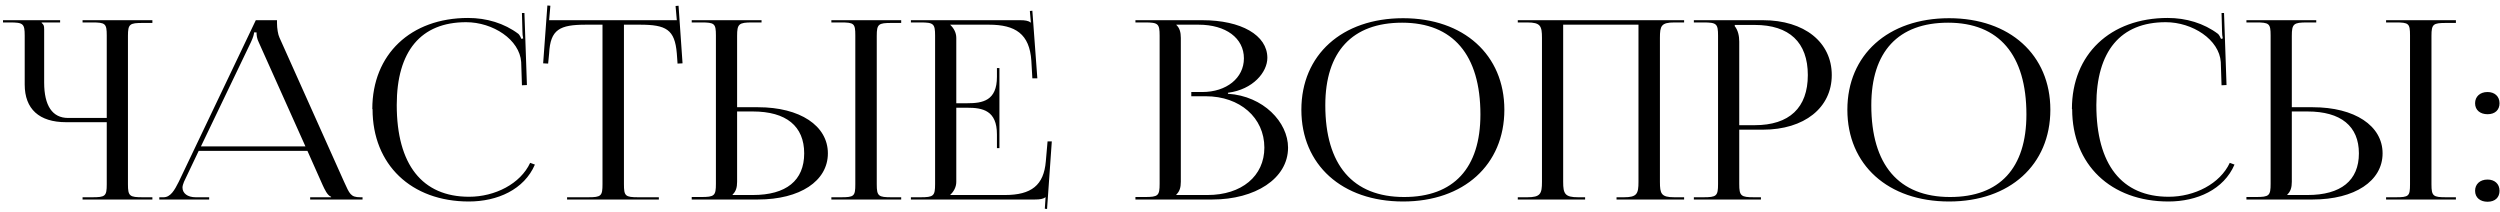 <?xml version="1.0" encoding="UTF-8"?> <svg xmlns="http://www.w3.org/2000/svg" width="401" height="34" viewBox="0 0 401 34" fill="none"><path d="M13.243 32V31.64H14.763C16.883 31.64 17.123 31.48 17.123 29.56V19.6H10.603C6.283 19.6 3.963 17.48 3.963 13.56V5.72C3.963 3.8 3.723 3.6 1.603 3.6H0.483V3.24H9.643V3.6H6.683V3.68C7.003 3.96 7.083 4.08 7.083 4.72V13.24C7.083 16.96 8.403 18.92 10.923 18.92H17.123V5.68C17.123 3.76 16.883 3.6 14.763 3.6H13.243V3.24H24.443V3.68H22.923C20.803 3.68 20.523 3.84 20.523 5.76V29.56C20.523 31.48 20.803 31.64 22.923 31.64H24.443V32H13.243ZM25.551 32V31.64H26.231C27.351 31.64 27.991 30.52 28.671 29.16L41.031 3.24H44.431V3.72C44.431 4.52 44.591 5.56 44.831 6.04L55.191 29.16C56.071 31.08 56.231 31.64 57.791 31.64H58.151V32H49.751V31.64H53.111V31.56C52.511 31.36 52.071 30.36 51.751 29.68L49.311 24.2H31.871L29.511 29.16C29.391 29.48 29.271 29.8 29.271 30.08C29.271 31 30.071 31.64 31.391 31.64H33.551V32H25.551ZM32.231 23.48H48.991L41.511 6.8C41.191 6.16 41.151 5.64 41.151 5.2H40.751C40.751 5.44 40.631 5.96 40.231 6.8L32.231 23.48ZM59.758 17.52L59.718 17.48C59.718 8.72 65.878 2.88 75.078 2.88C78.038 2.88 80.878 3.72 83.158 5.44C83.358 5.64 83.518 5.96 83.638 6.24L83.918 6.16C83.838 5.84 83.798 5.4 83.798 5L83.718 2.08H84.118L84.518 13.64L83.718 13.68L83.598 9.96C83.358 6.36 79.078 3.56 74.758 3.56C67.518 3.56 63.638 8.2 63.638 16.84C63.638 26.4 67.718 31.56 75.238 31.56C79.398 31.56 83.478 29.48 85.038 26.12L85.798 26.4C84.078 30.4 79.798 32.32 75.198 32.32C65.958 32.32 59.758 26.4 59.758 17.52ZM90.96 32V31.64H94.32C96.441 31.64 96.641 31.44 96.641 29.52V3.96H94.001C89.76 3.96 88.281 4.72 88.081 8.56L87.921 10.2L87.121 10.16L87.8 0.88L88.281 0.92L88.081 3.24H108.56L108.36 0.96L108.84 0.92L109.48 10.16L108.68 10.2L108.56 8.56C108.24 4.72 106.84 3.96 102.64 3.96H100.08V29.52C100.08 31.44 100.28 31.64 102.4 31.64H105.68V32H90.96ZM133.352 32V31.64H134.872C136.992 31.64 137.192 31.48 137.192 29.56V5.68C137.192 3.76 136.992 3.6 134.872 3.6H133.352V3.24H144.552V3.68H143.032C140.912 3.68 140.632 3.84 140.632 5.76V29.56C140.632 31.48 140.912 31.64 143.032 31.64H144.552V32H133.352ZM110.952 32V31.6H112.472C114.592 31.6 114.832 31.4 114.832 29.48V5.68C114.832 3.76 114.592 3.6 112.472 3.6H110.952V3.24H122.152V3.6H120.632C118.512 3.6 118.232 3.84 118.232 5.76V17.2H121.592C128.312 17.2 132.792 20.16 132.792 24.6C132.792 29.04 128.312 32 121.592 32H110.952ZM118.232 17.88V29.16C118.232 30.08 118.032 30.72 117.512 31.2V31.28H120.752C126.112 31.28 128.992 28.96 128.992 24.6C128.992 20.24 126.112 17.88 120.752 17.88H118.232ZM160.309 23.76H159.909V21.56C159.909 17.72 157.629 17.28 155.149 17.28H153.389V29.16C153.389 30.04 152.949 30.76 152.429 31.24V31.28H161.189C165.429 31.28 167.429 29.72 167.749 25.88L168.029 22.68H168.709L167.949 33.52L167.589 33.48L167.709 31.64H167.669C167.349 31.92 166.749 32 166.029 32H146.109V31.64H147.629C149.749 31.64 149.989 31.44 149.989 29.52V5.72C149.989 3.8 149.749 3.6 147.629 3.6H146.109V3.24H163.669C164.349 3.24 164.989 3.32 165.269 3.6H165.349L165.189 1.76L165.589 1.72L166.389 12.56H165.589L165.429 9.76C165.149 5.44 162.869 3.96 158.629 3.96H152.429V4C152.949 4.48 153.389 5.2 153.389 6.08V16.56H155.149C157.629 16.56 159.909 16.16 159.909 12.32V10.92H160.309V23.76ZM188.684 31.28H193.684C199.164 31.28 202.804 28.24 202.804 23.68C202.804 18.88 198.884 15.44 193.404 15.44H191.084V14.76H192.844C196.724 14.76 199.524 12.52 199.524 9.36C199.524 6.12 196.644 3.96 192.244 3.96H188.684V4C189.204 4.48 189.404 5.16 189.404 6.08V29.16C189.404 30.08 189.204 30.72 188.684 31.2V31.28ZM182.124 32V31.6H183.644C185.764 31.6 186.004 31.4 186.004 29.48V5.72C186.004 3.8 185.764 3.6 183.644 3.6H182.124V3.24H192.844C199.084 3.24 203.284 5.64 203.284 9.28C203.284 11.56 201.004 14.36 196.964 14.88V15.04C202.644 15.4 206.604 19.6 206.604 23.68C206.604 28.68 201.284 32 194.484 32H182.124ZM225.059 32.32C215.259 32.32 208.739 26.44 208.739 17.6C208.739 8.8 215.259 2.92 225.059 2.92C234.779 2.92 241.299 8.8 241.299 17.6C241.299 26.44 234.779 32.32 225.059 32.32ZM225.219 31.6C233.179 31.6 237.459 26.96 237.459 18.36C237.459 8.8 233.059 3.64 224.899 3.64C216.899 3.64 212.579 8.28 212.579 16.88C212.579 26.44 216.979 31.6 225.219 31.6ZM243.452 32V31.64H244.972C247.092 31.64 247.332 31.08 247.332 29.16V6.08C247.332 4.16 247.092 3.6 244.972 3.6H243.452V3.24H270.132V3.6H268.572C266.452 3.6 266.252 4.16 266.252 6.08V29.16C266.252 31.08 266.452 31.64 268.572 31.64H270.132V32H259.292V31.64H260.492C262.572 31.64 262.812 31.08 262.812 29.16V3.96H250.732V29.16C250.732 31.08 251.012 31.64 253.132 31.64H254.252V32H243.452ZM278.255 4V4.2C278.775 4.84 278.975 5.76 278.975 6.68V20.08H281.455C287.015 20.08 289.975 17.28 289.975 12.04C289.975 6.8 287.015 4 281.455 4H278.255ZM271.695 32V31.64H273.215C275.335 31.64 275.575 31.44 275.575 29.52V5.72C275.575 3.8 275.335 3.6 273.215 3.6H271.695V3.24H282.775C289.415 3.24 293.815 6.76 293.815 12.04C293.815 17.28 289.415 20.8 282.775 20.8H278.975V29.52C278.975 31.44 279.255 31.64 281.375 31.64H282.455V32H271.695ZM312.637 32.32C302.837 32.32 296.317 26.44 296.317 17.6C296.317 8.8 302.837 2.92 312.637 2.92C322.357 2.92 328.877 8.8 328.877 17.6C328.877 26.44 322.357 32.32 312.637 32.32ZM312.797 31.6C320.757 31.6 325.037 26.96 325.037 18.36C325.037 8.8 320.637 3.64 312.477 3.64C304.477 3.64 300.157 8.28 300.157 16.88C300.157 26.44 304.557 31.6 312.797 31.6ZM332.375 17.52L332.335 17.48C332.335 8.72 338.495 2.88 347.695 2.88C350.655 2.88 353.495 3.72 355.775 5.44C355.975 5.64 356.135 5.96 356.255 6.24L356.535 6.16C356.455 5.84 356.415 5.4 356.415 5L356.335 2.08H356.735L357.135 13.64L356.335 13.68L356.215 9.96C355.975 6.36 351.695 3.56 347.375 3.56C340.135 3.56 336.255 8.2 336.255 16.84C336.255 26.4 340.335 31.56 347.855 31.56C352.015 31.56 356.095 29.48 357.655 26.12L358.415 26.4C356.695 30.4 352.415 32.32 347.815 32.32C338.575 32.32 332.375 26.4 332.375 17.52ZM382.727 32V31.64H384.247C386.367 31.64 386.567 31.48 386.567 29.56V5.68C386.567 3.76 386.367 3.6 384.247 3.6H382.727V3.24H393.927V3.68H392.407C390.287 3.68 390.007 3.84 390.007 5.76V29.56C390.007 31.48 390.287 31.64 392.407 31.64H393.927V32H382.727ZM360.327 32V31.6H361.847C363.967 31.6 364.207 31.4 364.207 29.48V5.68C364.207 3.76 363.967 3.6 361.847 3.6H360.327V3.24H371.527V3.6H370.007C367.887 3.6 367.607 3.84 367.607 5.76V17.2H370.967C377.687 17.2 382.167 20.16 382.167 24.6C382.167 29.04 377.687 32 370.967 32H360.327ZM367.607 17.88V29.16C367.607 30.08 367.407 30.72 366.887 31.2V31.28H370.127C375.487 31.28 378.367 28.96 378.367 24.6C378.367 20.24 375.487 17.88 370.127 17.88H367.607ZM399.004 28.8C400.124 28.8 400.924 29.48 400.924 30.6C400.924 31.64 400.244 32.36 399.004 32.36C397.844 32.36 397.004 31.72 397.004 30.6C397.004 29.56 397.764 28.8 399.004 28.8ZM399.004 14.76C400.124 14.76 400.924 15.44 400.924 16.56C400.924 17.6 400.244 18.32 399.004 18.32C397.844 18.32 397.004 17.68 397.004 16.56C397.004 15.52 397.764 14.76 399.004 14.76Z" fill="black"></path></svg> 